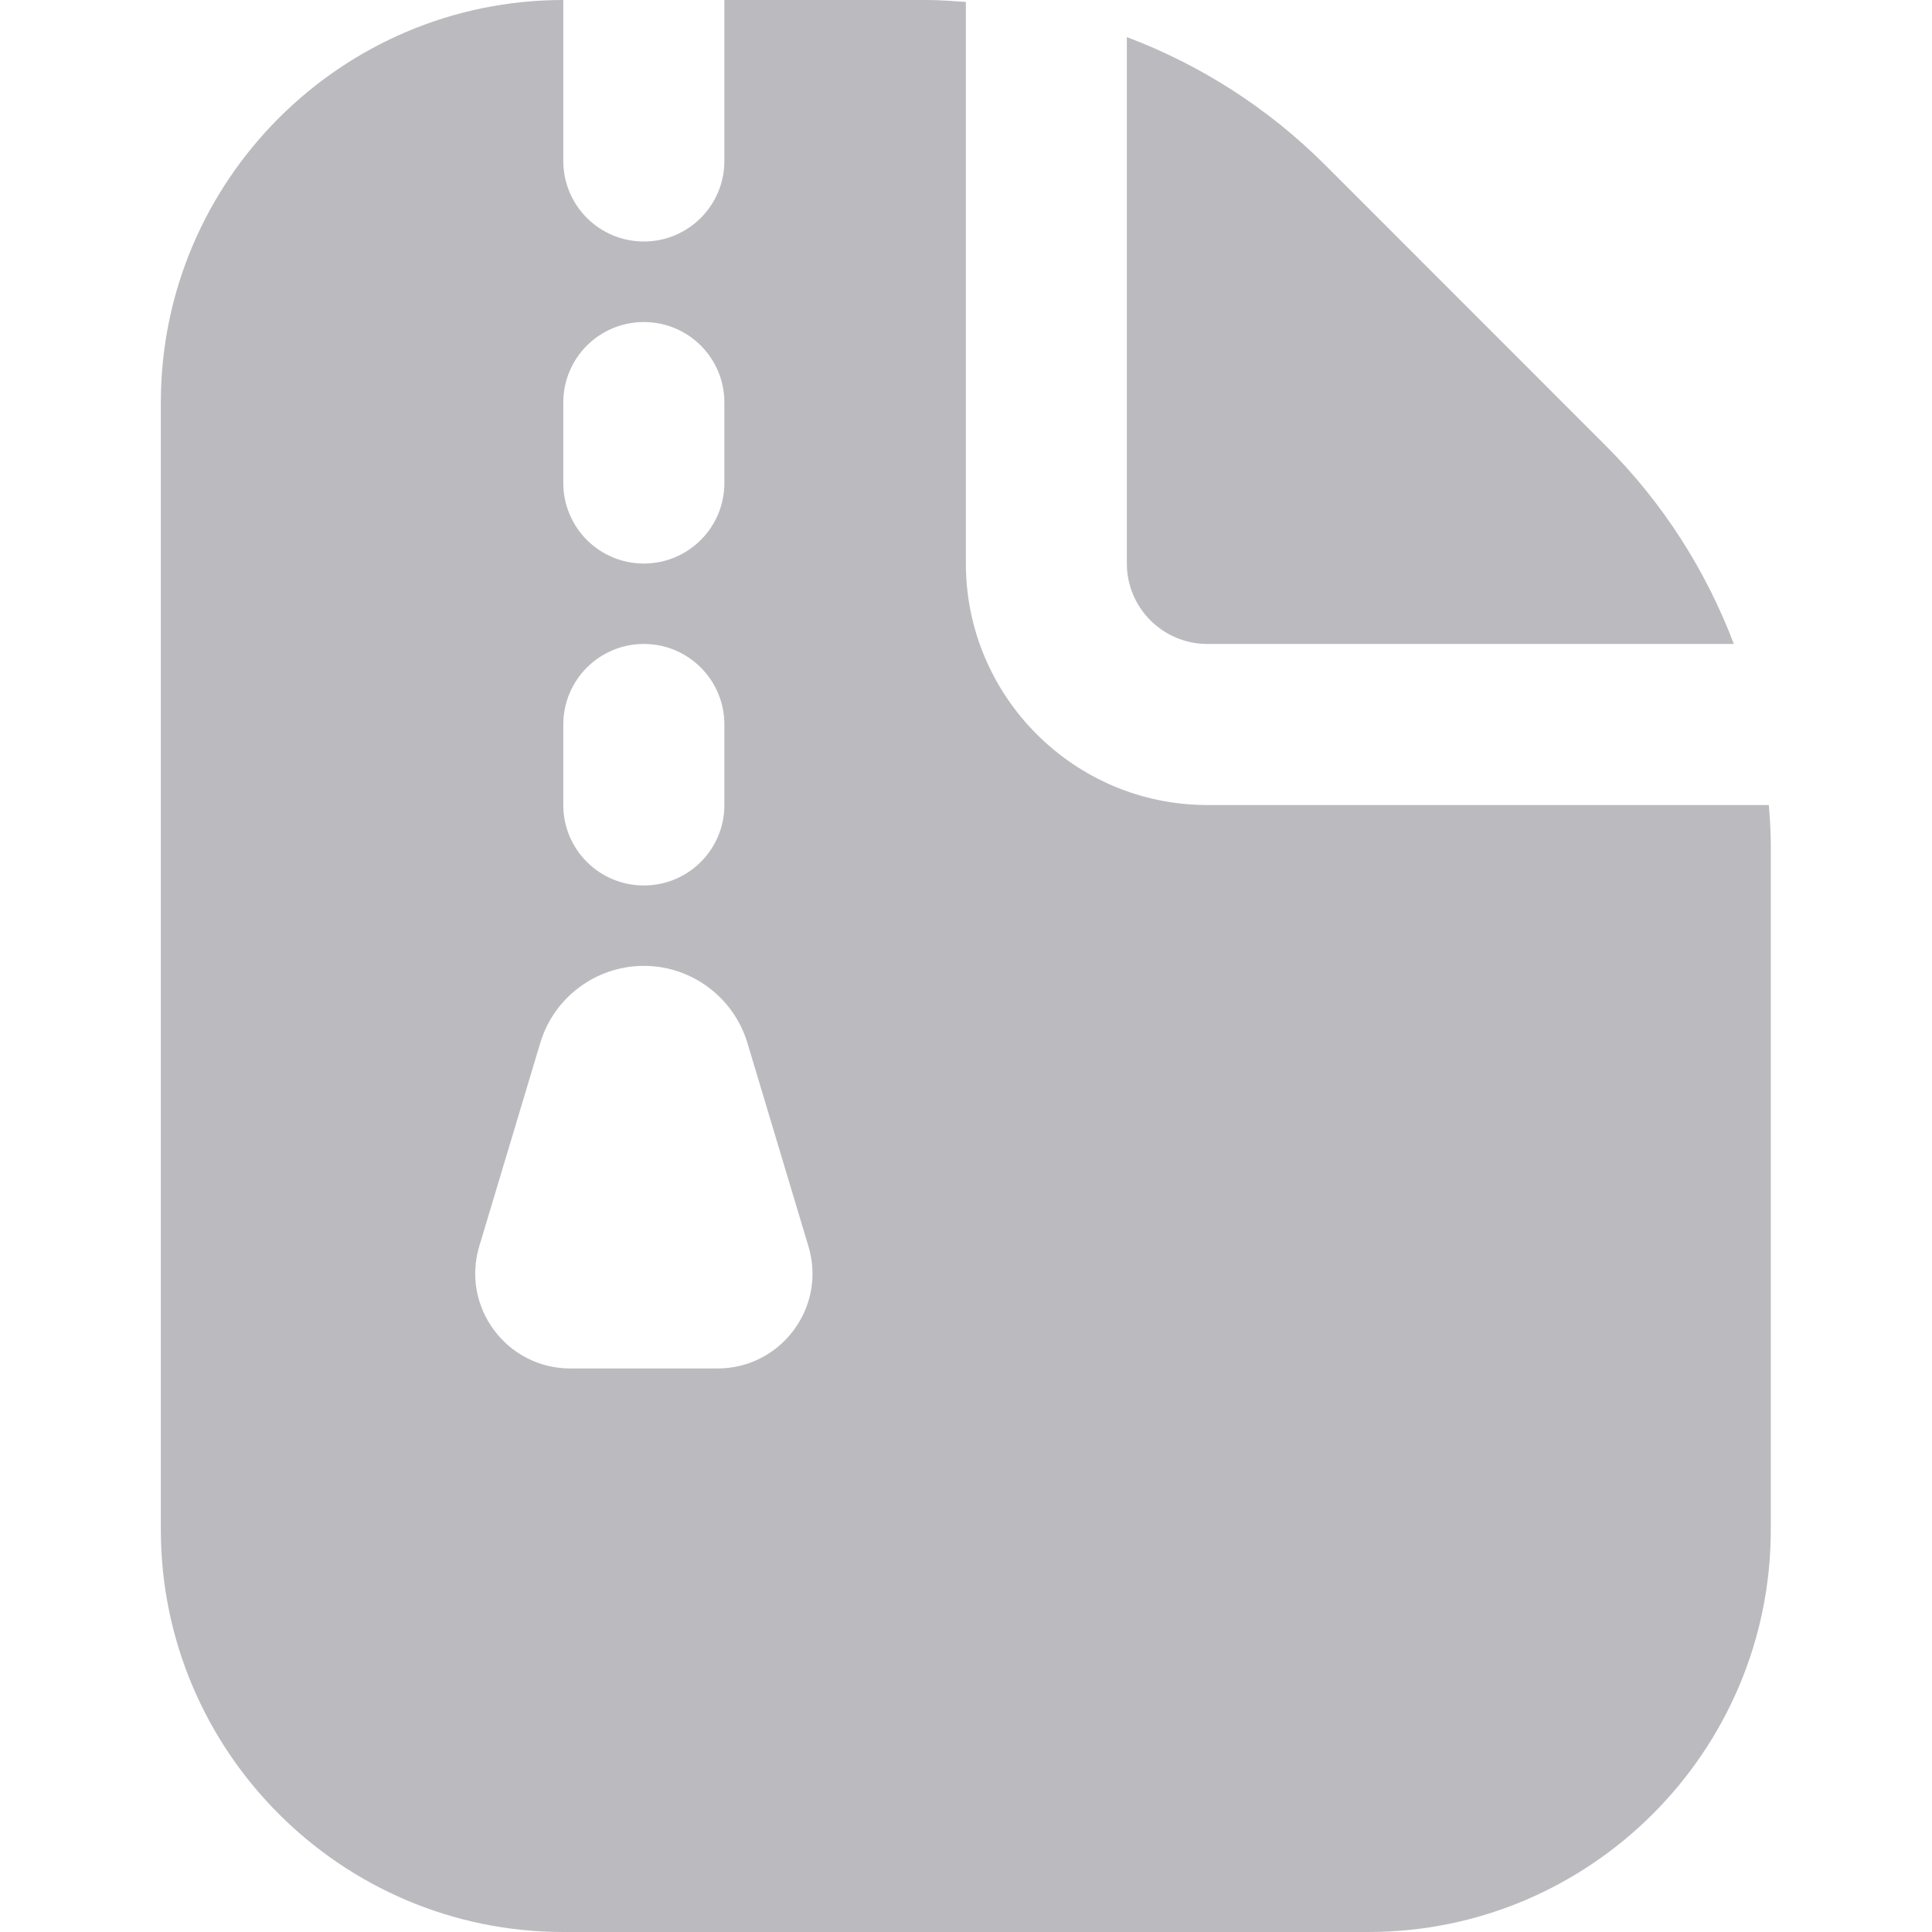 <svg width="16" height="16" viewBox="0 0 16 16" fill="none" xmlns="http://www.w3.org/2000/svg">
<path d="M9.332 4.667V0.307C9.941 0.537 10.501 0.893 10.975 1.367L13.298 3.691C13.773 4.165 14.128 4.725 14.359 5.333H9.999C9.631 5.333 9.332 5.034 9.332 4.667ZM14.665 6.99V12.667C14.665 14.505 13.17 16 11.332 16H4.665C2.827 16 1.332 14.505 1.332 12.667V3.333C1.332 1.495 2.827 0 4.665 0V1.333C4.665 1.701 4.963 2 5.332 2C5.701 2 5.999 1.701 5.999 1.333V0H7.675C7.784 0 7.891 0.009 7.999 0.016V4.667C7.999 5.769 8.896 6.667 9.999 6.667H14.649C14.657 6.774 14.665 6.881 14.665 6.99ZM4.665 4C4.665 4.368 4.963 4.667 5.332 4.667C5.701 4.667 5.999 4.368 5.999 4V3.333C5.999 2.965 5.701 2.667 5.332 2.667C4.963 2.667 4.665 2.965 4.665 3.333V4ZM4.665 6.667C4.665 7.035 4.963 7.333 5.332 7.333C5.701 7.333 5.999 7.035 5.999 6.667V6C5.999 5.632 5.701 5.333 5.332 5.333C4.963 5.333 4.665 5.632 4.665 6V6.667ZM6.695 10.321L6.19 8.638C6.076 8.259 5.727 7.999 5.332 7.999C4.937 7.999 4.587 8.259 4.474 8.638L3.969 10.321C3.818 10.825 4.196 11.333 4.723 11.333H5.942C6.469 11.333 6.847 10.825 6.695 10.321H6.695Z" fill="#BBBBBF"/>
</svg>
